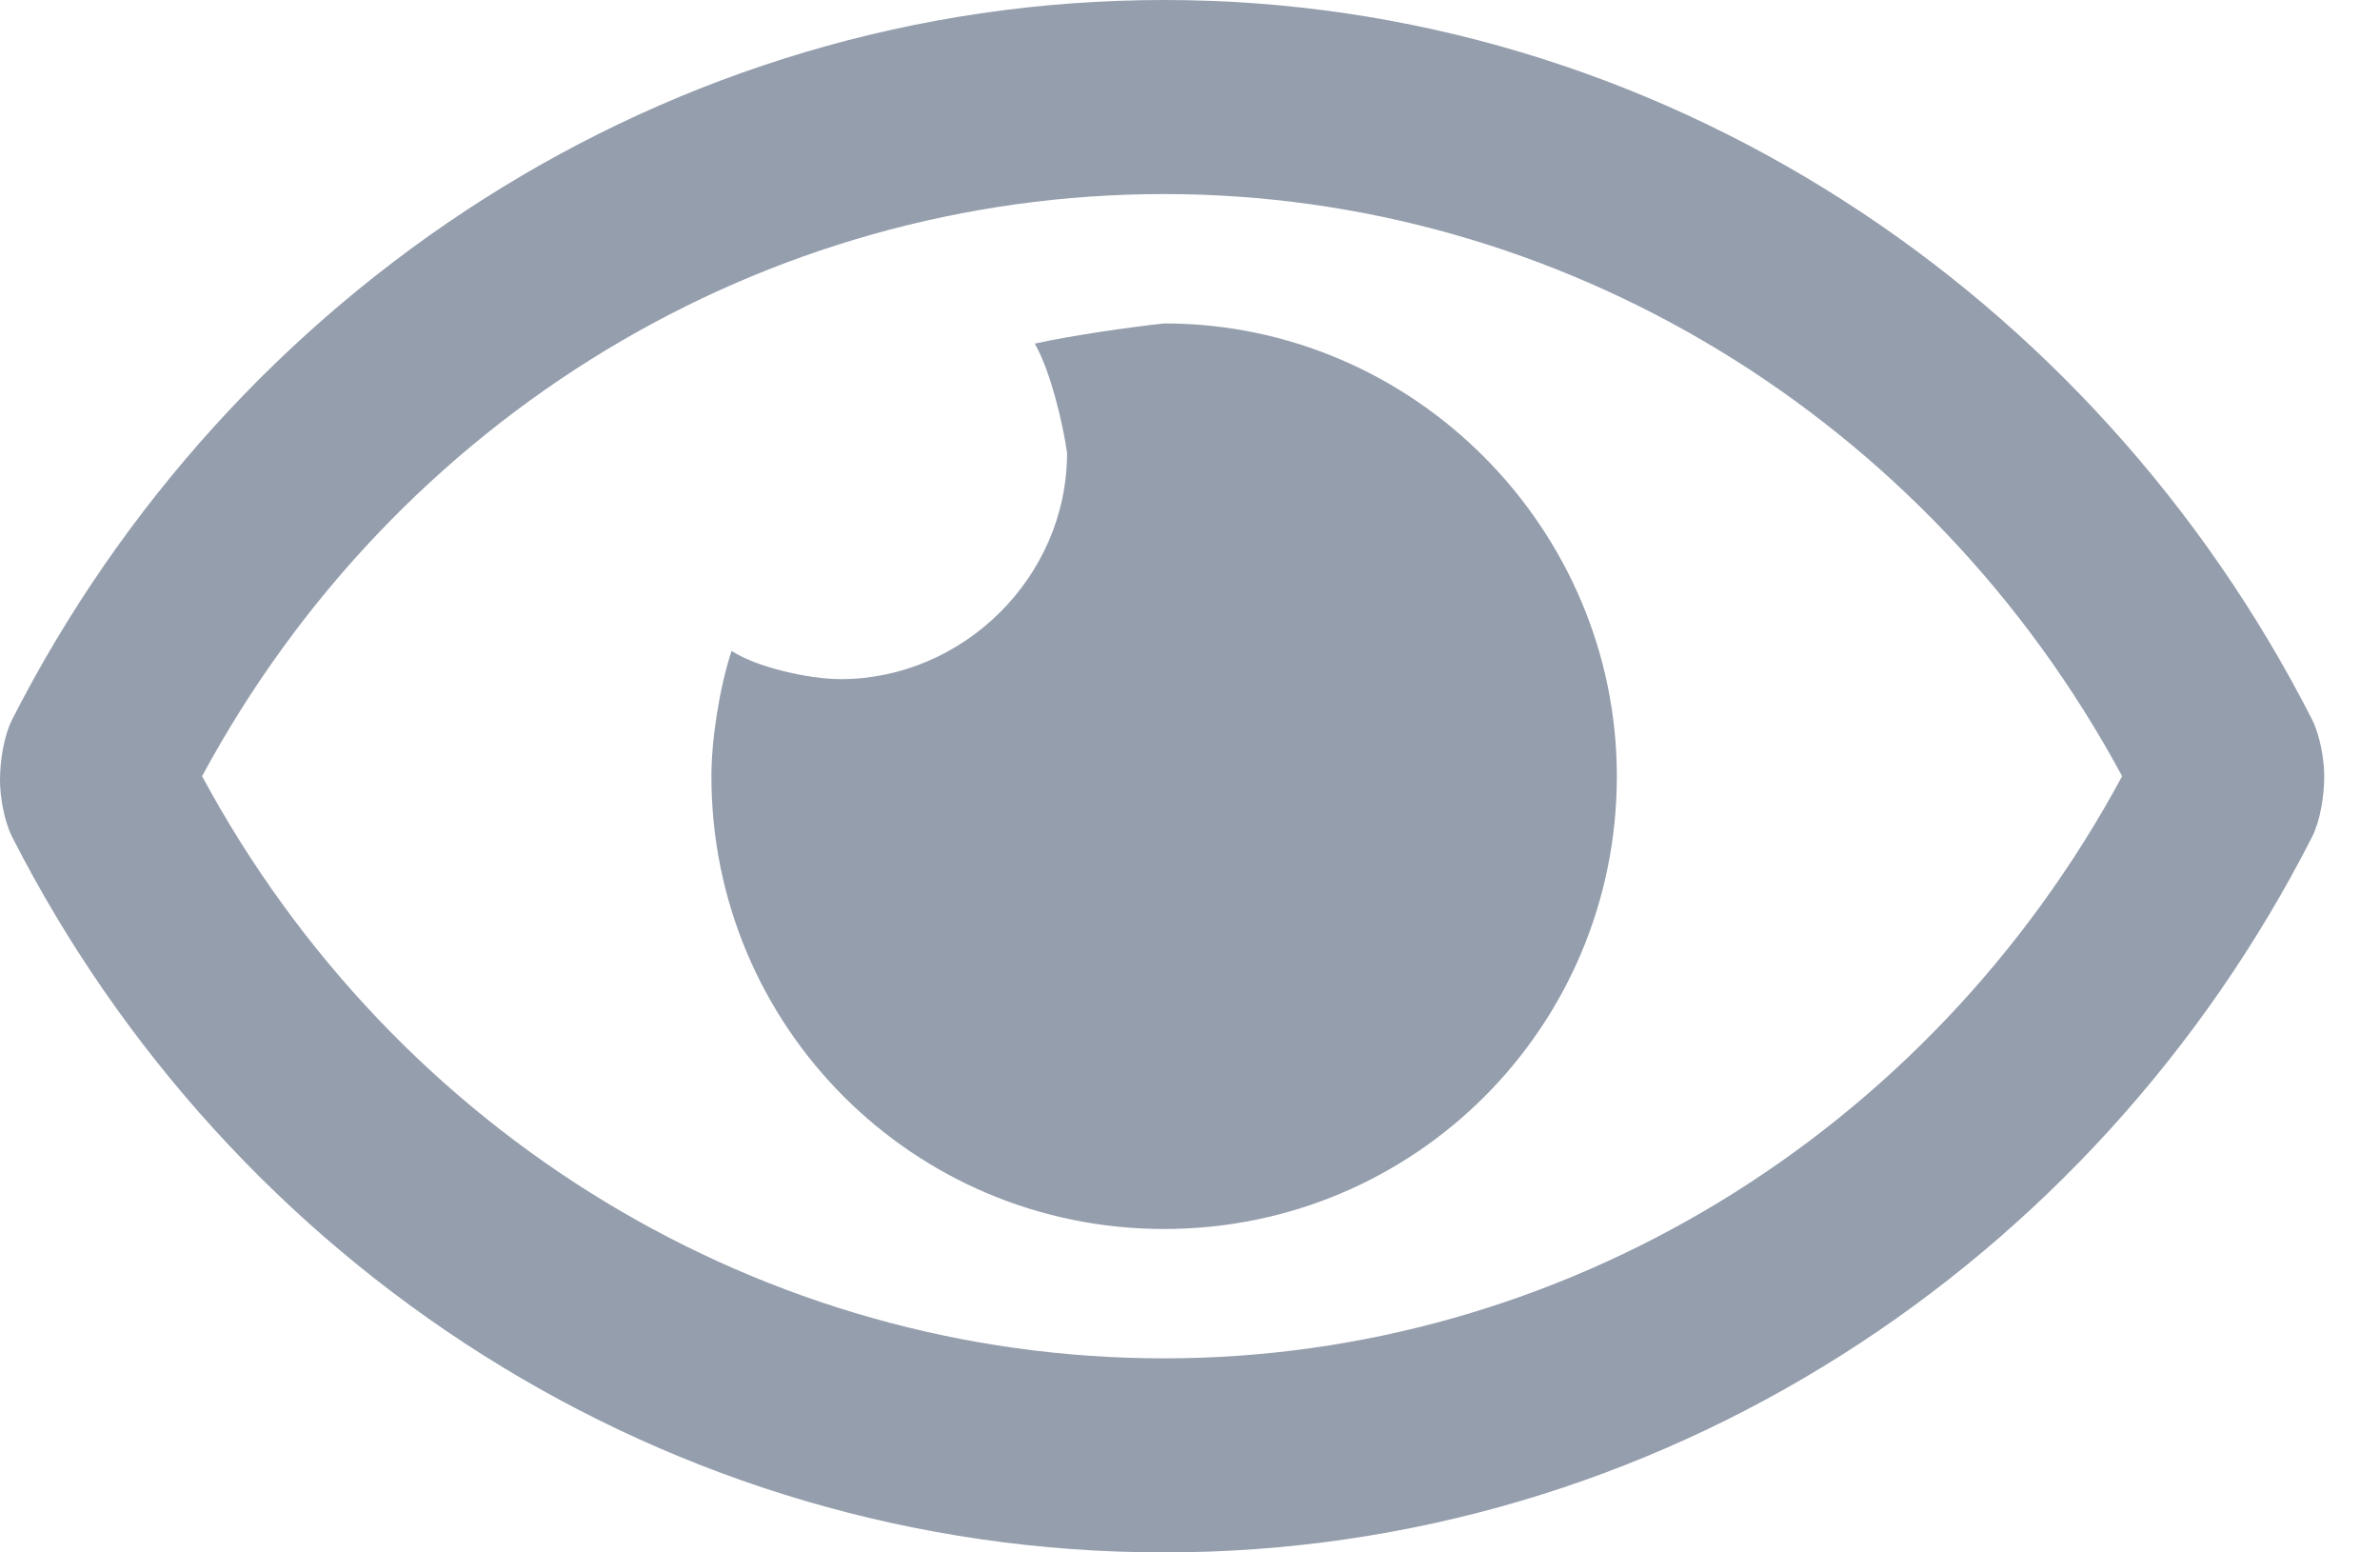 <?xml version="1.0" encoding="UTF-8"?> <svg xmlns="http://www.w3.org/2000/svg" width="23" height="15" viewBox="0 0 23 15" fill="none"> <path d="M11.25 3.125C13.672 3.125 15.625 5.117 15.625 7.5C15.625 9.922 13.672 11.875 11.25 11.875C8.828 11.875 6.875 9.922 6.875 7.5C6.875 7.148 6.953 6.641 7.07 6.289C7.305 6.445 7.812 6.562 8.125 6.562C9.297 6.562 10.312 5.586 10.312 4.375C10.273 4.102 10.156 3.594 10 3.32C10.352 3.242 10.898 3.164 11.25 3.125ZM22.344 6.953C22.422 7.109 22.461 7.344 22.461 7.5C22.461 7.695 22.422 7.93 22.344 8.086C20.234 12.227 16.016 15 11.25 15C6.445 15 2.227 12.227 0.117 8.086C0.039 7.93 0 7.695 0 7.539C0 7.344 0.039 7.109 0.117 6.953C2.227 2.812 6.445 0 11.25 0C16.016 0 20.234 2.812 22.344 6.953ZM11.25 13.125C15.078 13.125 18.633 10.977 20.508 7.5C18.633 4.023 15.078 1.875 11.25 1.875C7.383 1.875 3.828 4.023 1.953 7.5C3.828 10.977 7.383 13.125 11.25 13.125Z" fill="#959EAD"></path> </svg> 